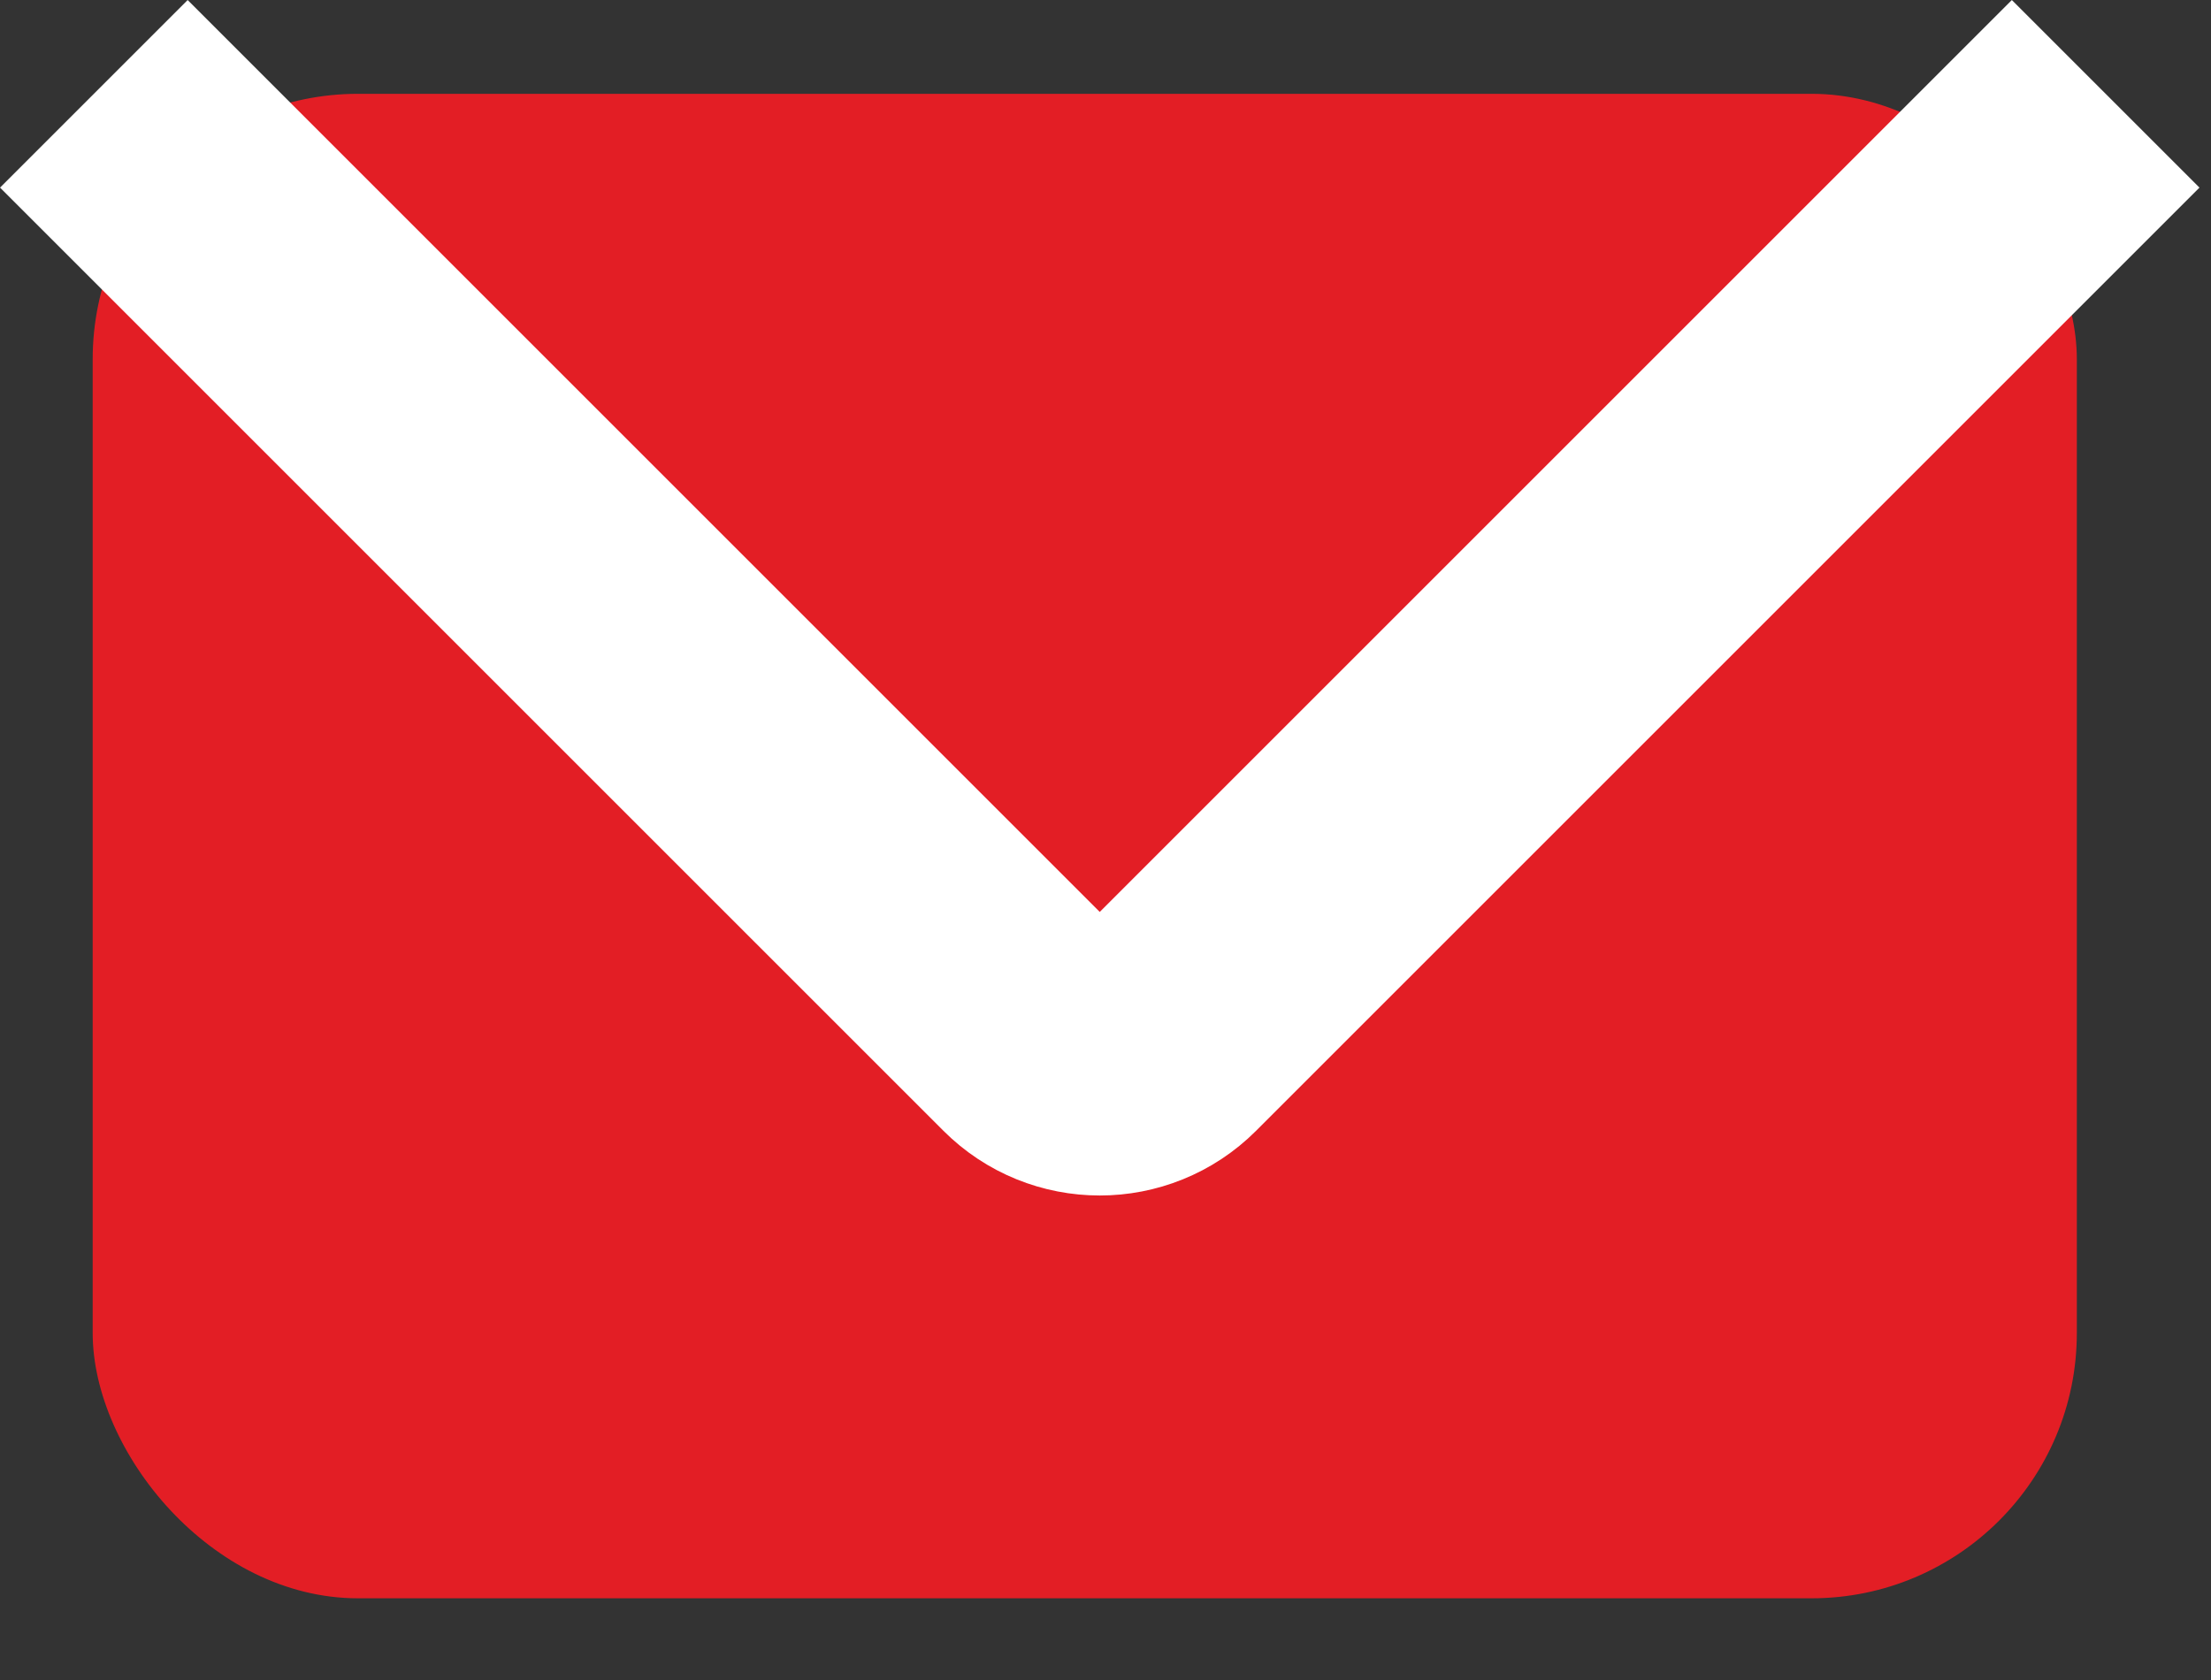 <svg width="25" height="19" viewBox="0 0 25 19" fill="none" xmlns="http://www.w3.org/2000/svg">
<rect x="0" y="0" width="25" height="19" fill="#333333" stroke="none"/>
<rect x="1.048" y="1.061" width="22.435" height="17.015" rx="3" fill="#E31E25"/>
<path d="M1.061 1.061L11.728 11.728C12.118 12.118 12.752 12.118 13.142 11.728L23.809 1.061" stroke="white" stroke-width="3"/>
</svg>
